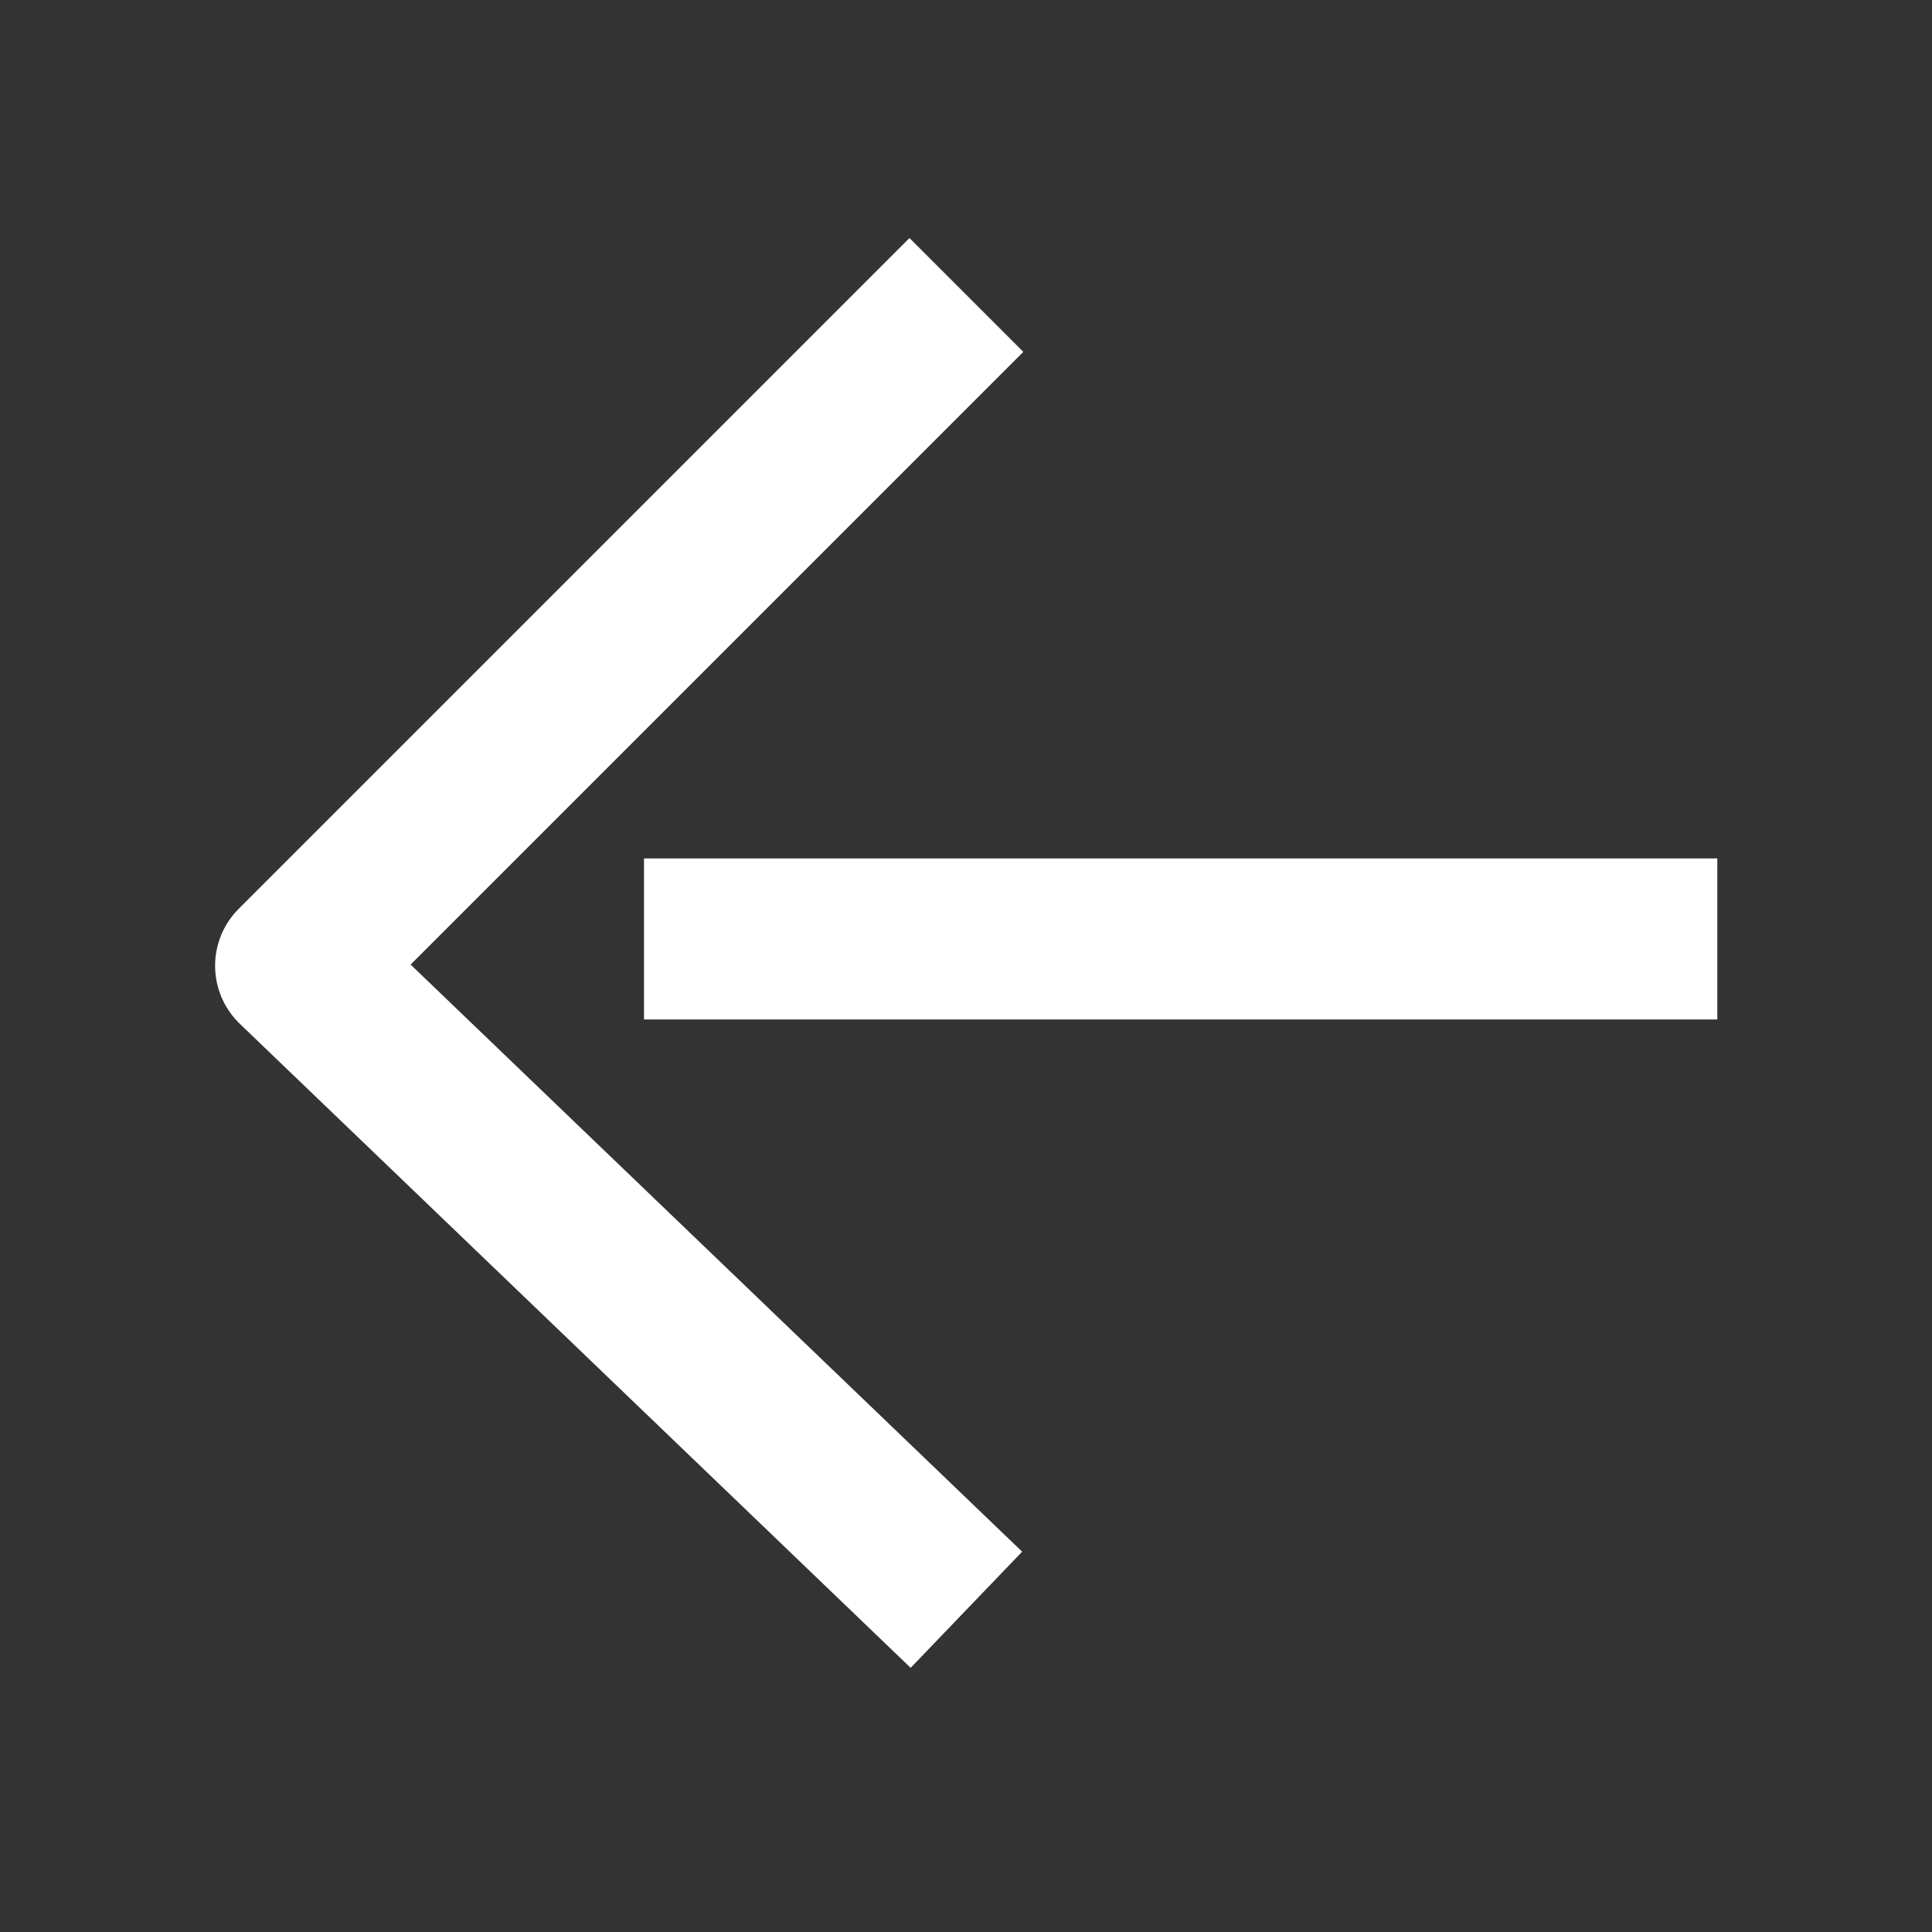 <svg width="24" height="24" viewBox="0 0 24 24" fill="none" xmlns="http://www.w3.org/2000/svg">
<rect x="0" y="0" width="24" height="24" fill="#333333" stroke="none"/>
<path d="M12.005 3.664L3.672 11.997L12.005 19.997" stroke="white" stroke-width="2" stroke-linejoin="round"/>
<path d="M8 11.664H21.333" stroke="white" stroke-width="2" stroke-linejoin="round"/>
</svg>
